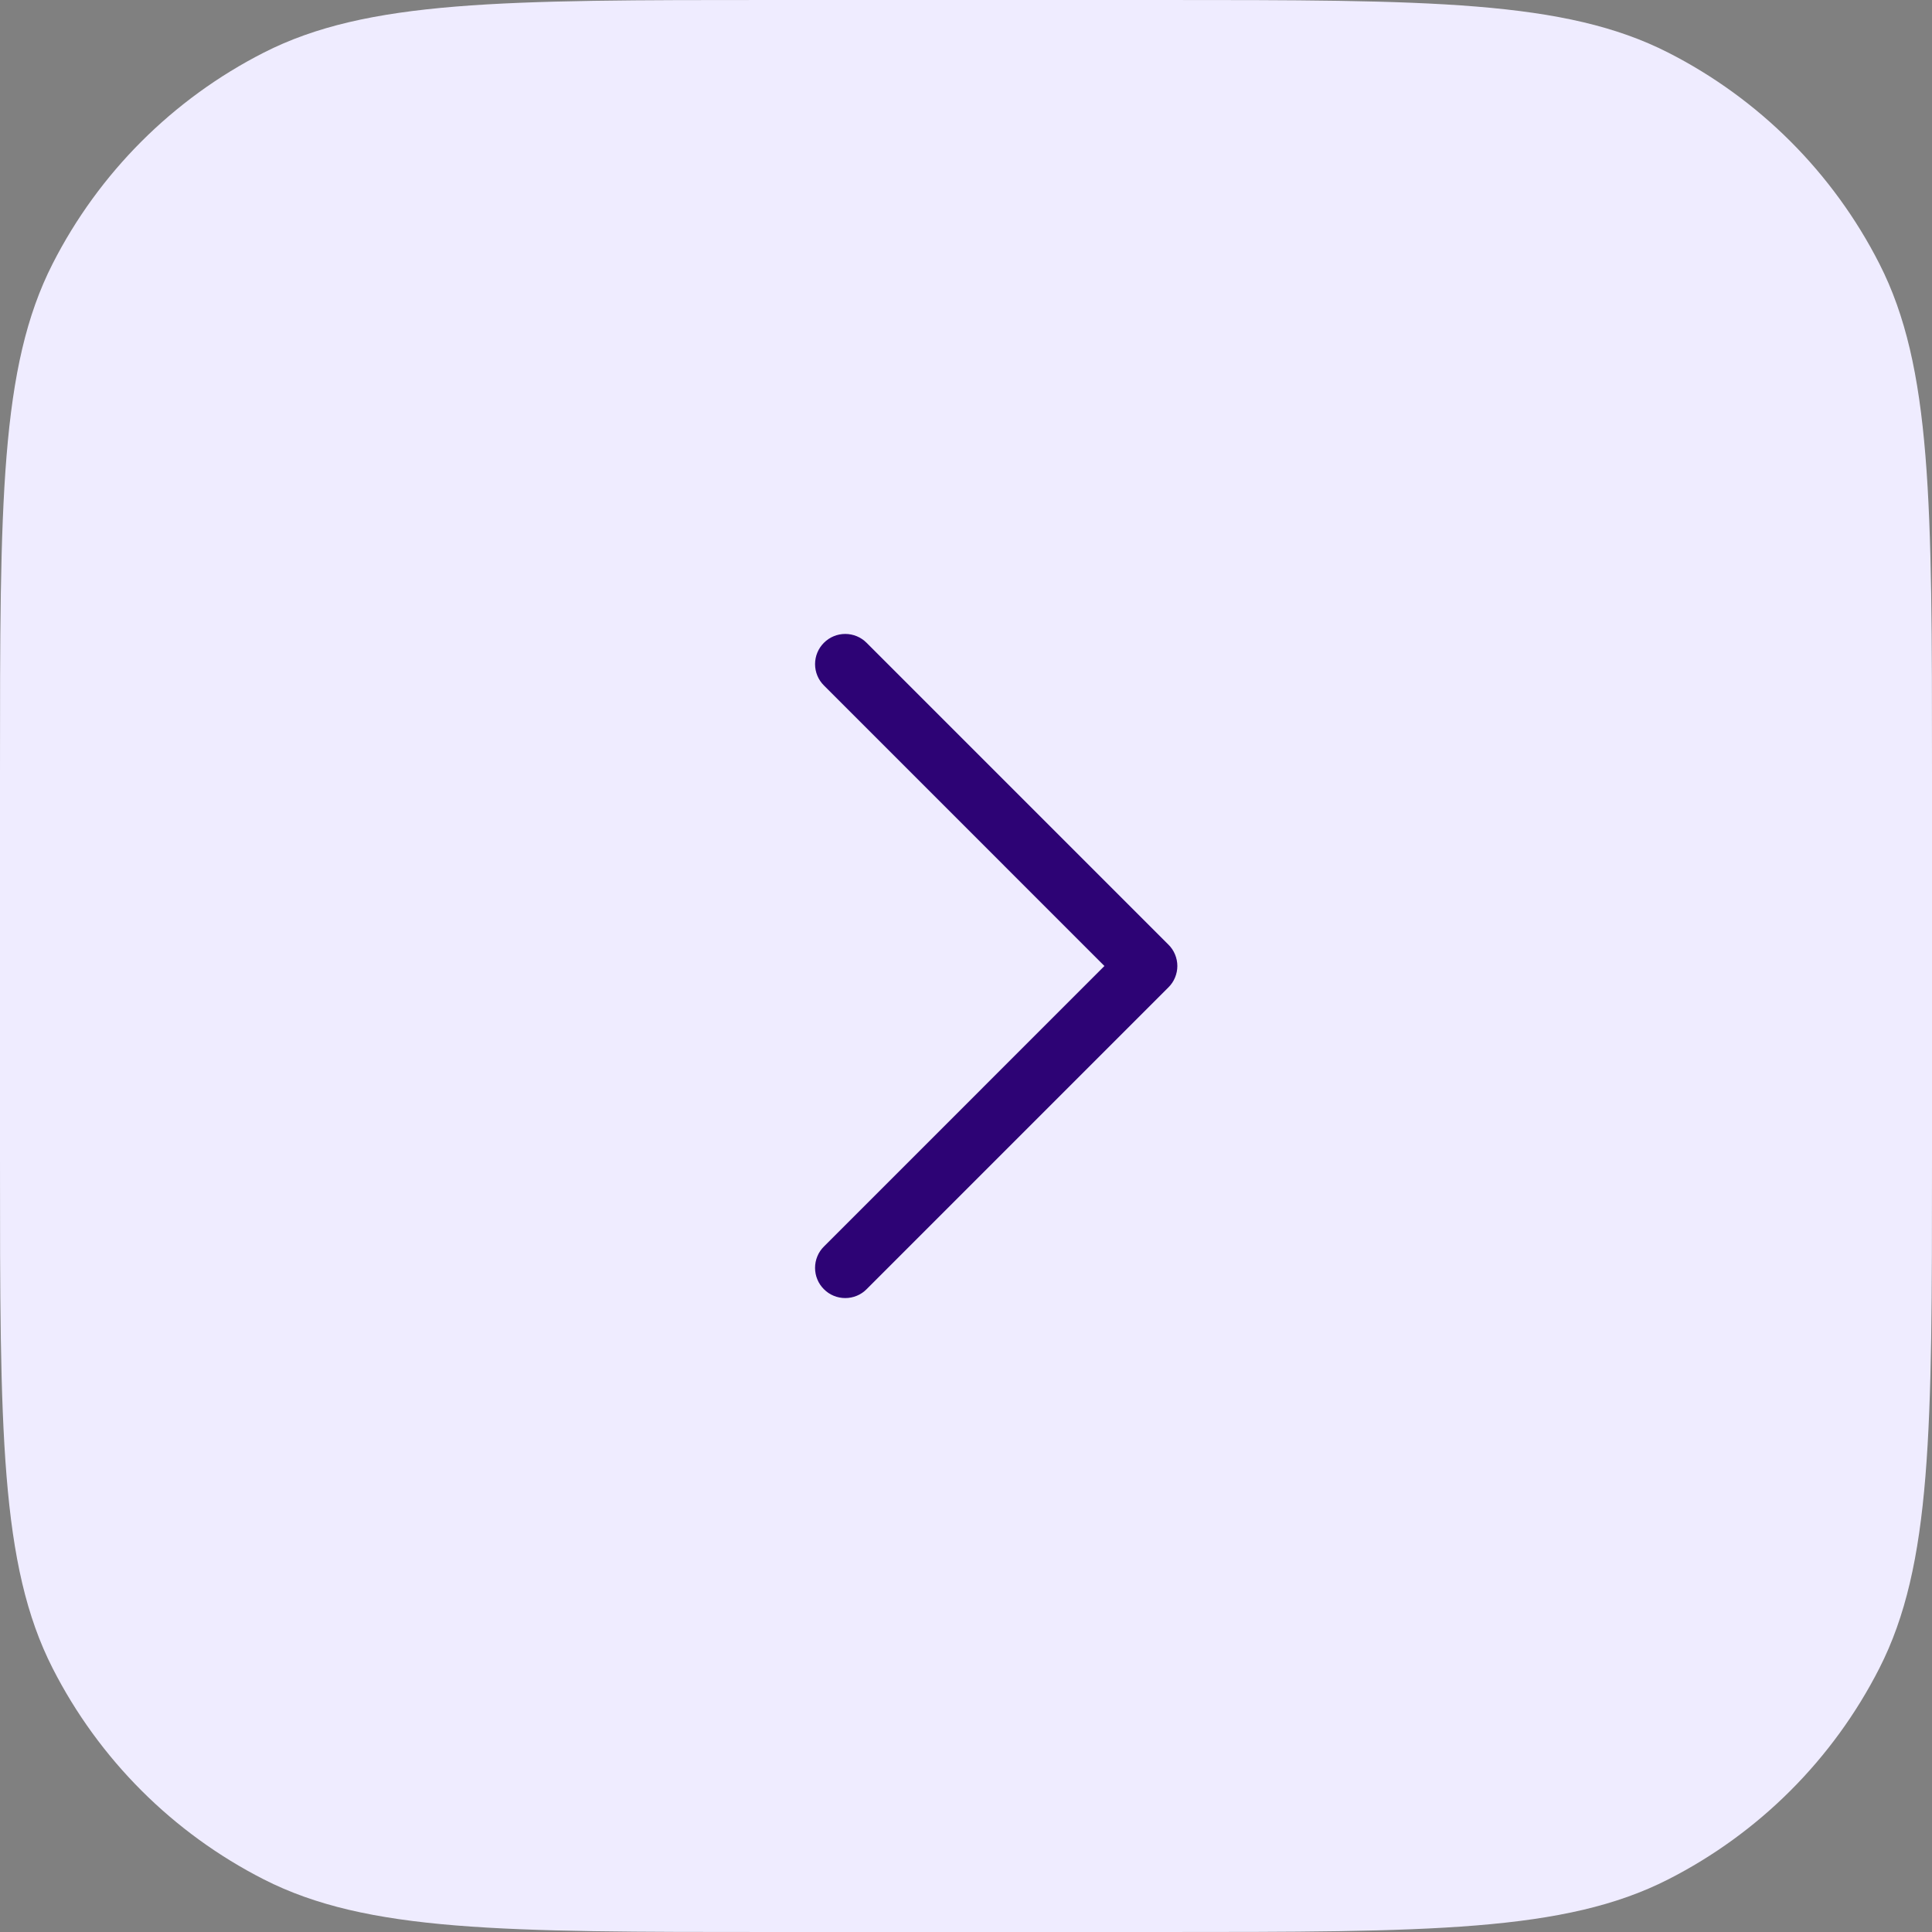 <?xml version="1.0" encoding="UTF-8"?> <svg xmlns="http://www.w3.org/2000/svg" width="48" height="48" viewBox="0 0 48 48" fill="none"><rect x="0" y="0" width="48" height="48" fill="#808080" stroke="none"/><path d="M0 19.2C0 12.479 0 9.119 1.308 6.552C2.458 4.294 4.294 2.458 6.552 1.308C9.119 0 12.479 0 19.2 0H28.8C35.521 0 38.881 0 41.448 1.308C43.706 2.458 45.542 4.294 46.692 6.552C48 9.119 48 12.479 48 19.2V28.8C48 35.521 48 38.881 46.692 41.448C45.542 43.706 43.706 45.542 41.448 46.692C38.881 48 35.521 48 28.8 48H19.2C12.479 48 9.119 48 6.552 46.692C4.294 45.542 2.458 43.706 1.308 41.448C0 38.881 0 35.521 0 28.8V19.2Z" fill="#EFECFF"></path><path d="M21 15.75C21.199 15.75 21.39 15.829 21.53 15.97L29.03 23.47C29.1 23.539 29.156 23.622 29.193 23.713C29.231 23.804 29.251 23.901 29.251 24C29.251 24.099 29.231 24.196 29.193 24.287C29.156 24.378 29.1 24.461 29.03 24.53L21.53 32.03C21.461 32.1 21.378 32.156 21.287 32.193C21.196 32.231 21.099 32.25 21 32.25C20.901 32.25 20.804 32.231 20.713 32.193C20.622 32.156 20.539 32.1 20.47 32.03C20.4 31.961 20.344 31.878 20.307 31.787C20.269 31.696 20.25 31.599 20.25 31.5C20.25 31.401 20.269 31.304 20.307 31.213C20.344 31.122 20.4 31.039 20.47 30.97L27.439 24L20.47 17.03C20.329 16.89 20.25 16.699 20.25 16.5C20.25 16.301 20.329 16.11 20.47 15.97C20.61 15.829 20.801 15.75 21 15.75Z" fill="#2D0375"></path></svg> 